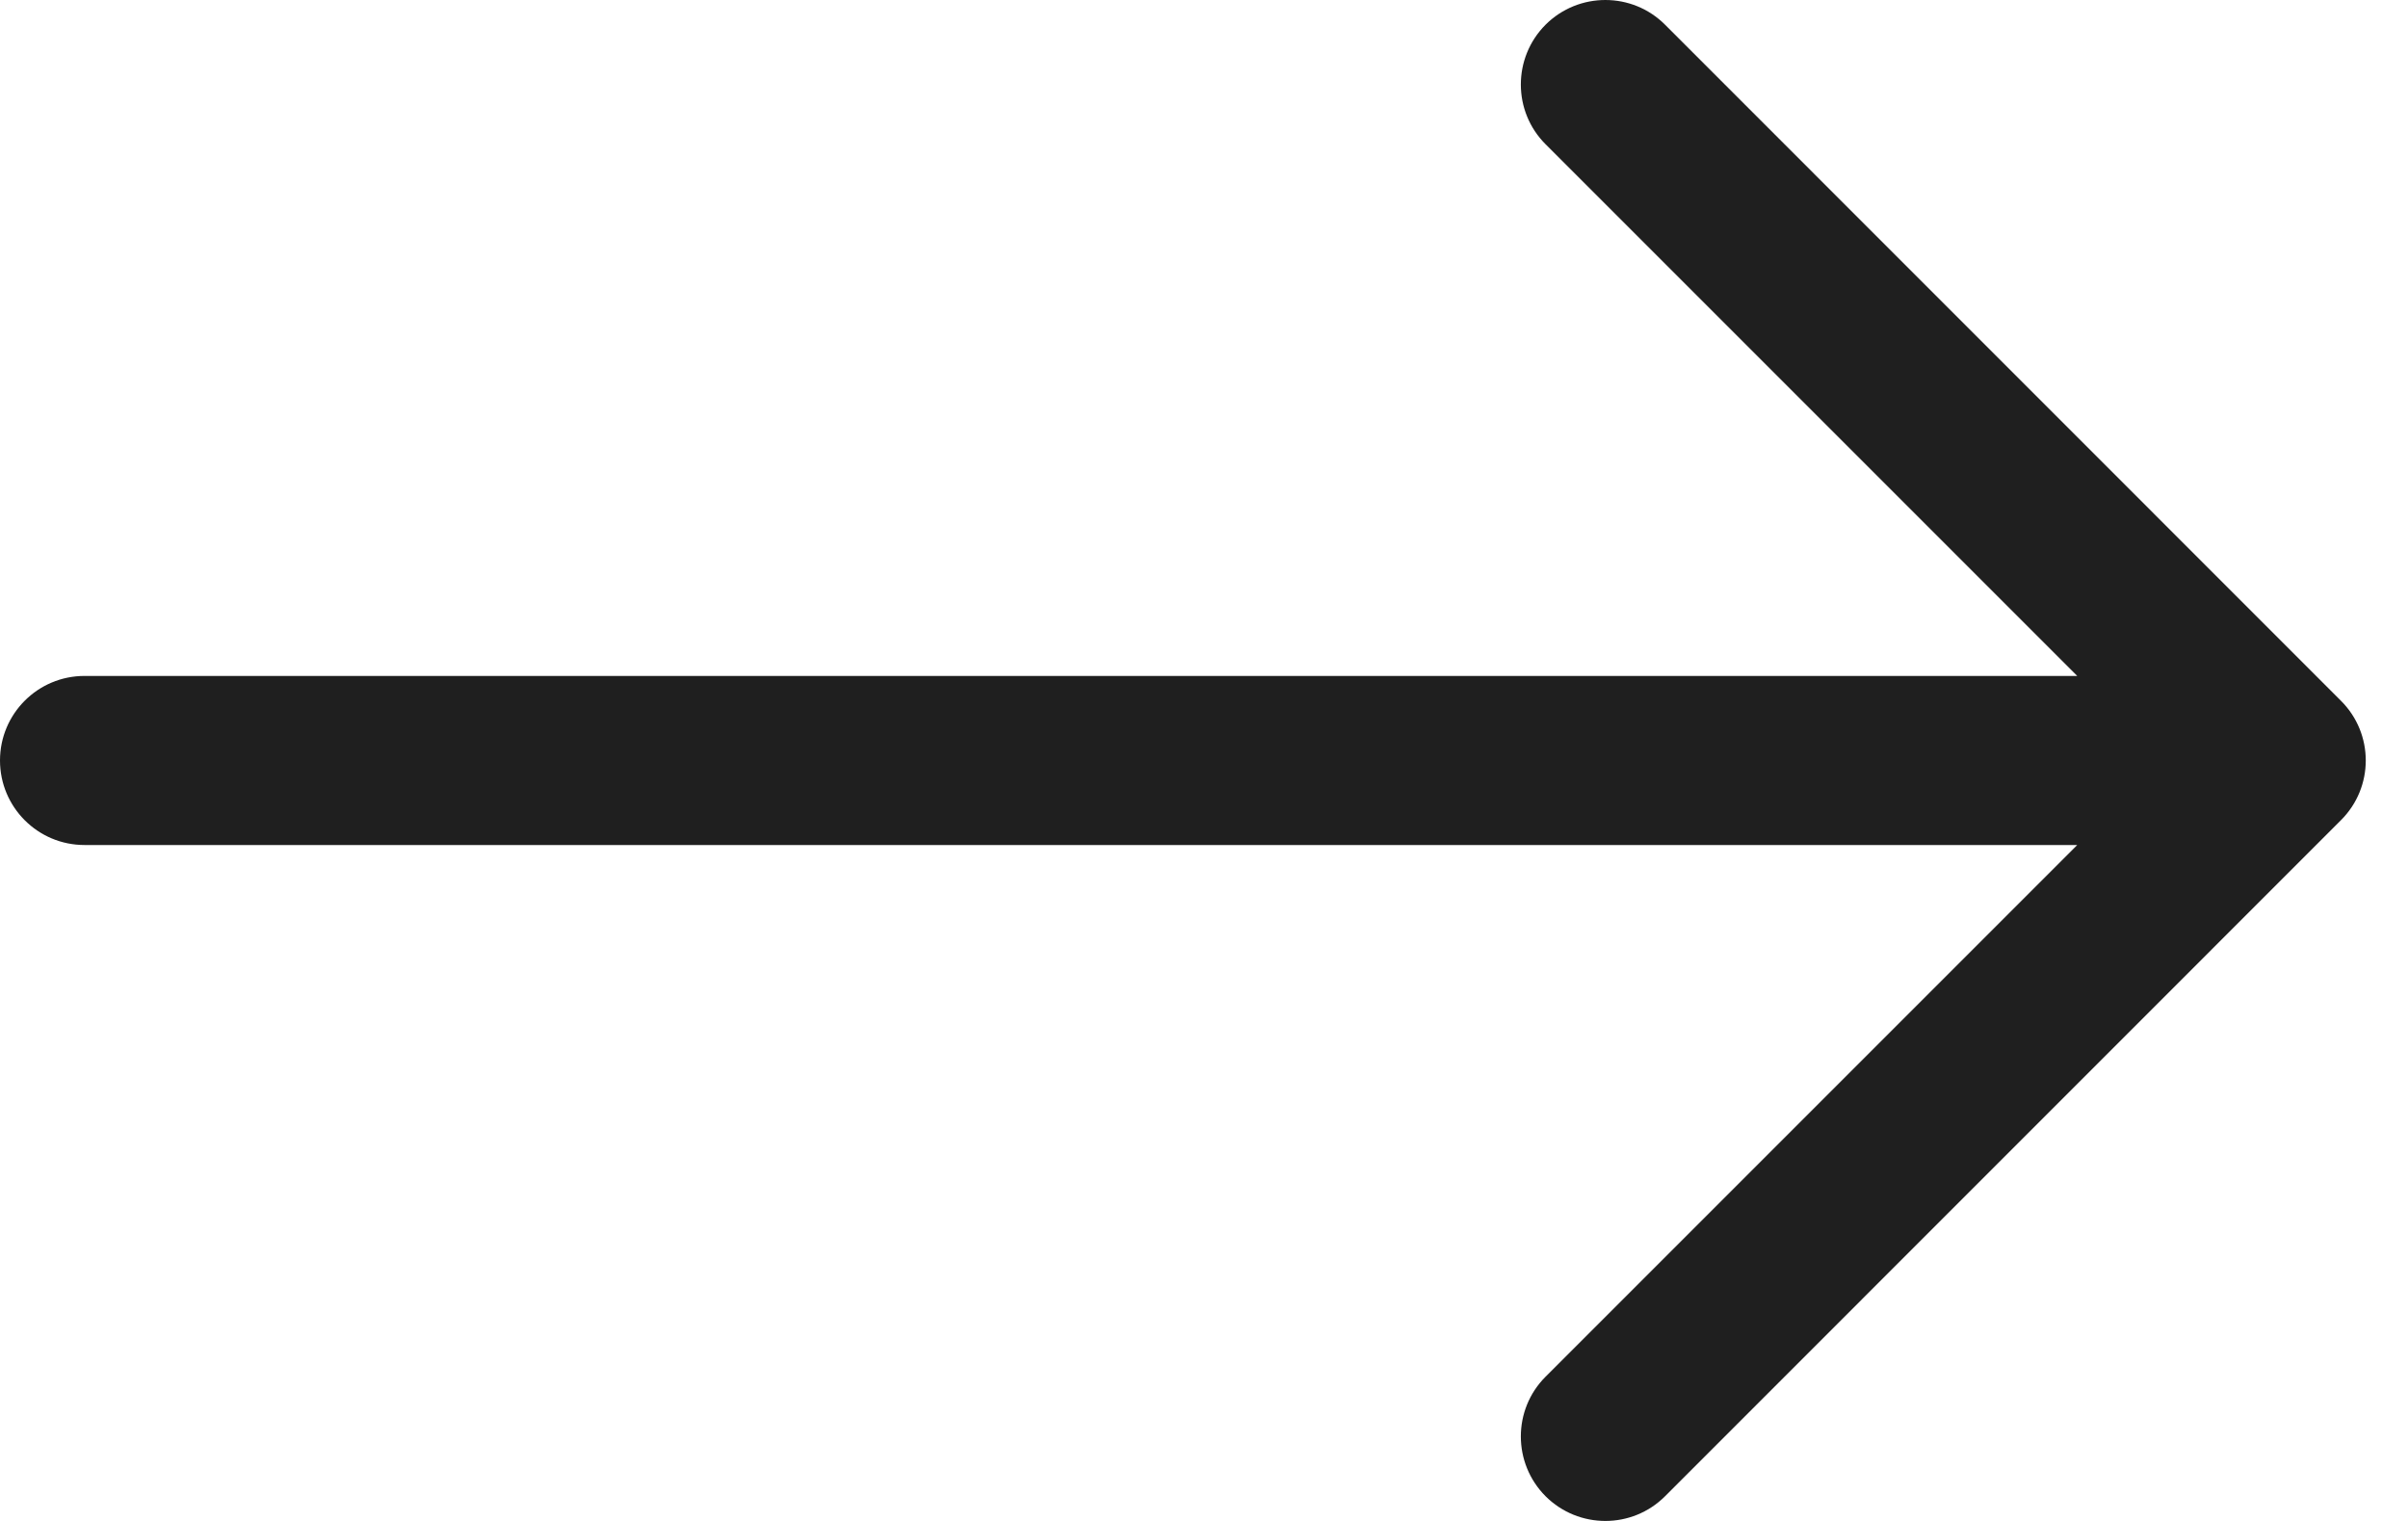 <svg width="19" height="12" viewBox="0 0 19 12" fill="none" xmlns="http://www.w3.org/2000/svg">
<path fill-rule="evenodd" clip-rule="evenodd" d="M0 6C0 5.632 0.298 5.333 0.667 5.333L16.39 5.333L12.195 1.138C11.935 0.878 11.935 0.456 12.195 0.195C12.456 -0.065 12.878 -0.065 13.138 0.195L18.471 5.529C18.732 5.789 18.732 6.211 18.471 6.471L13.138 11.805C12.878 12.065 12.456 12.065 12.195 11.805C11.935 11.544 11.935 11.122 12.195 10.862L16.39 6.667L0.667 6.667C0.298 6.667 0 6.368 0 6Z" fill="#1F1F1F"/>
</svg>
